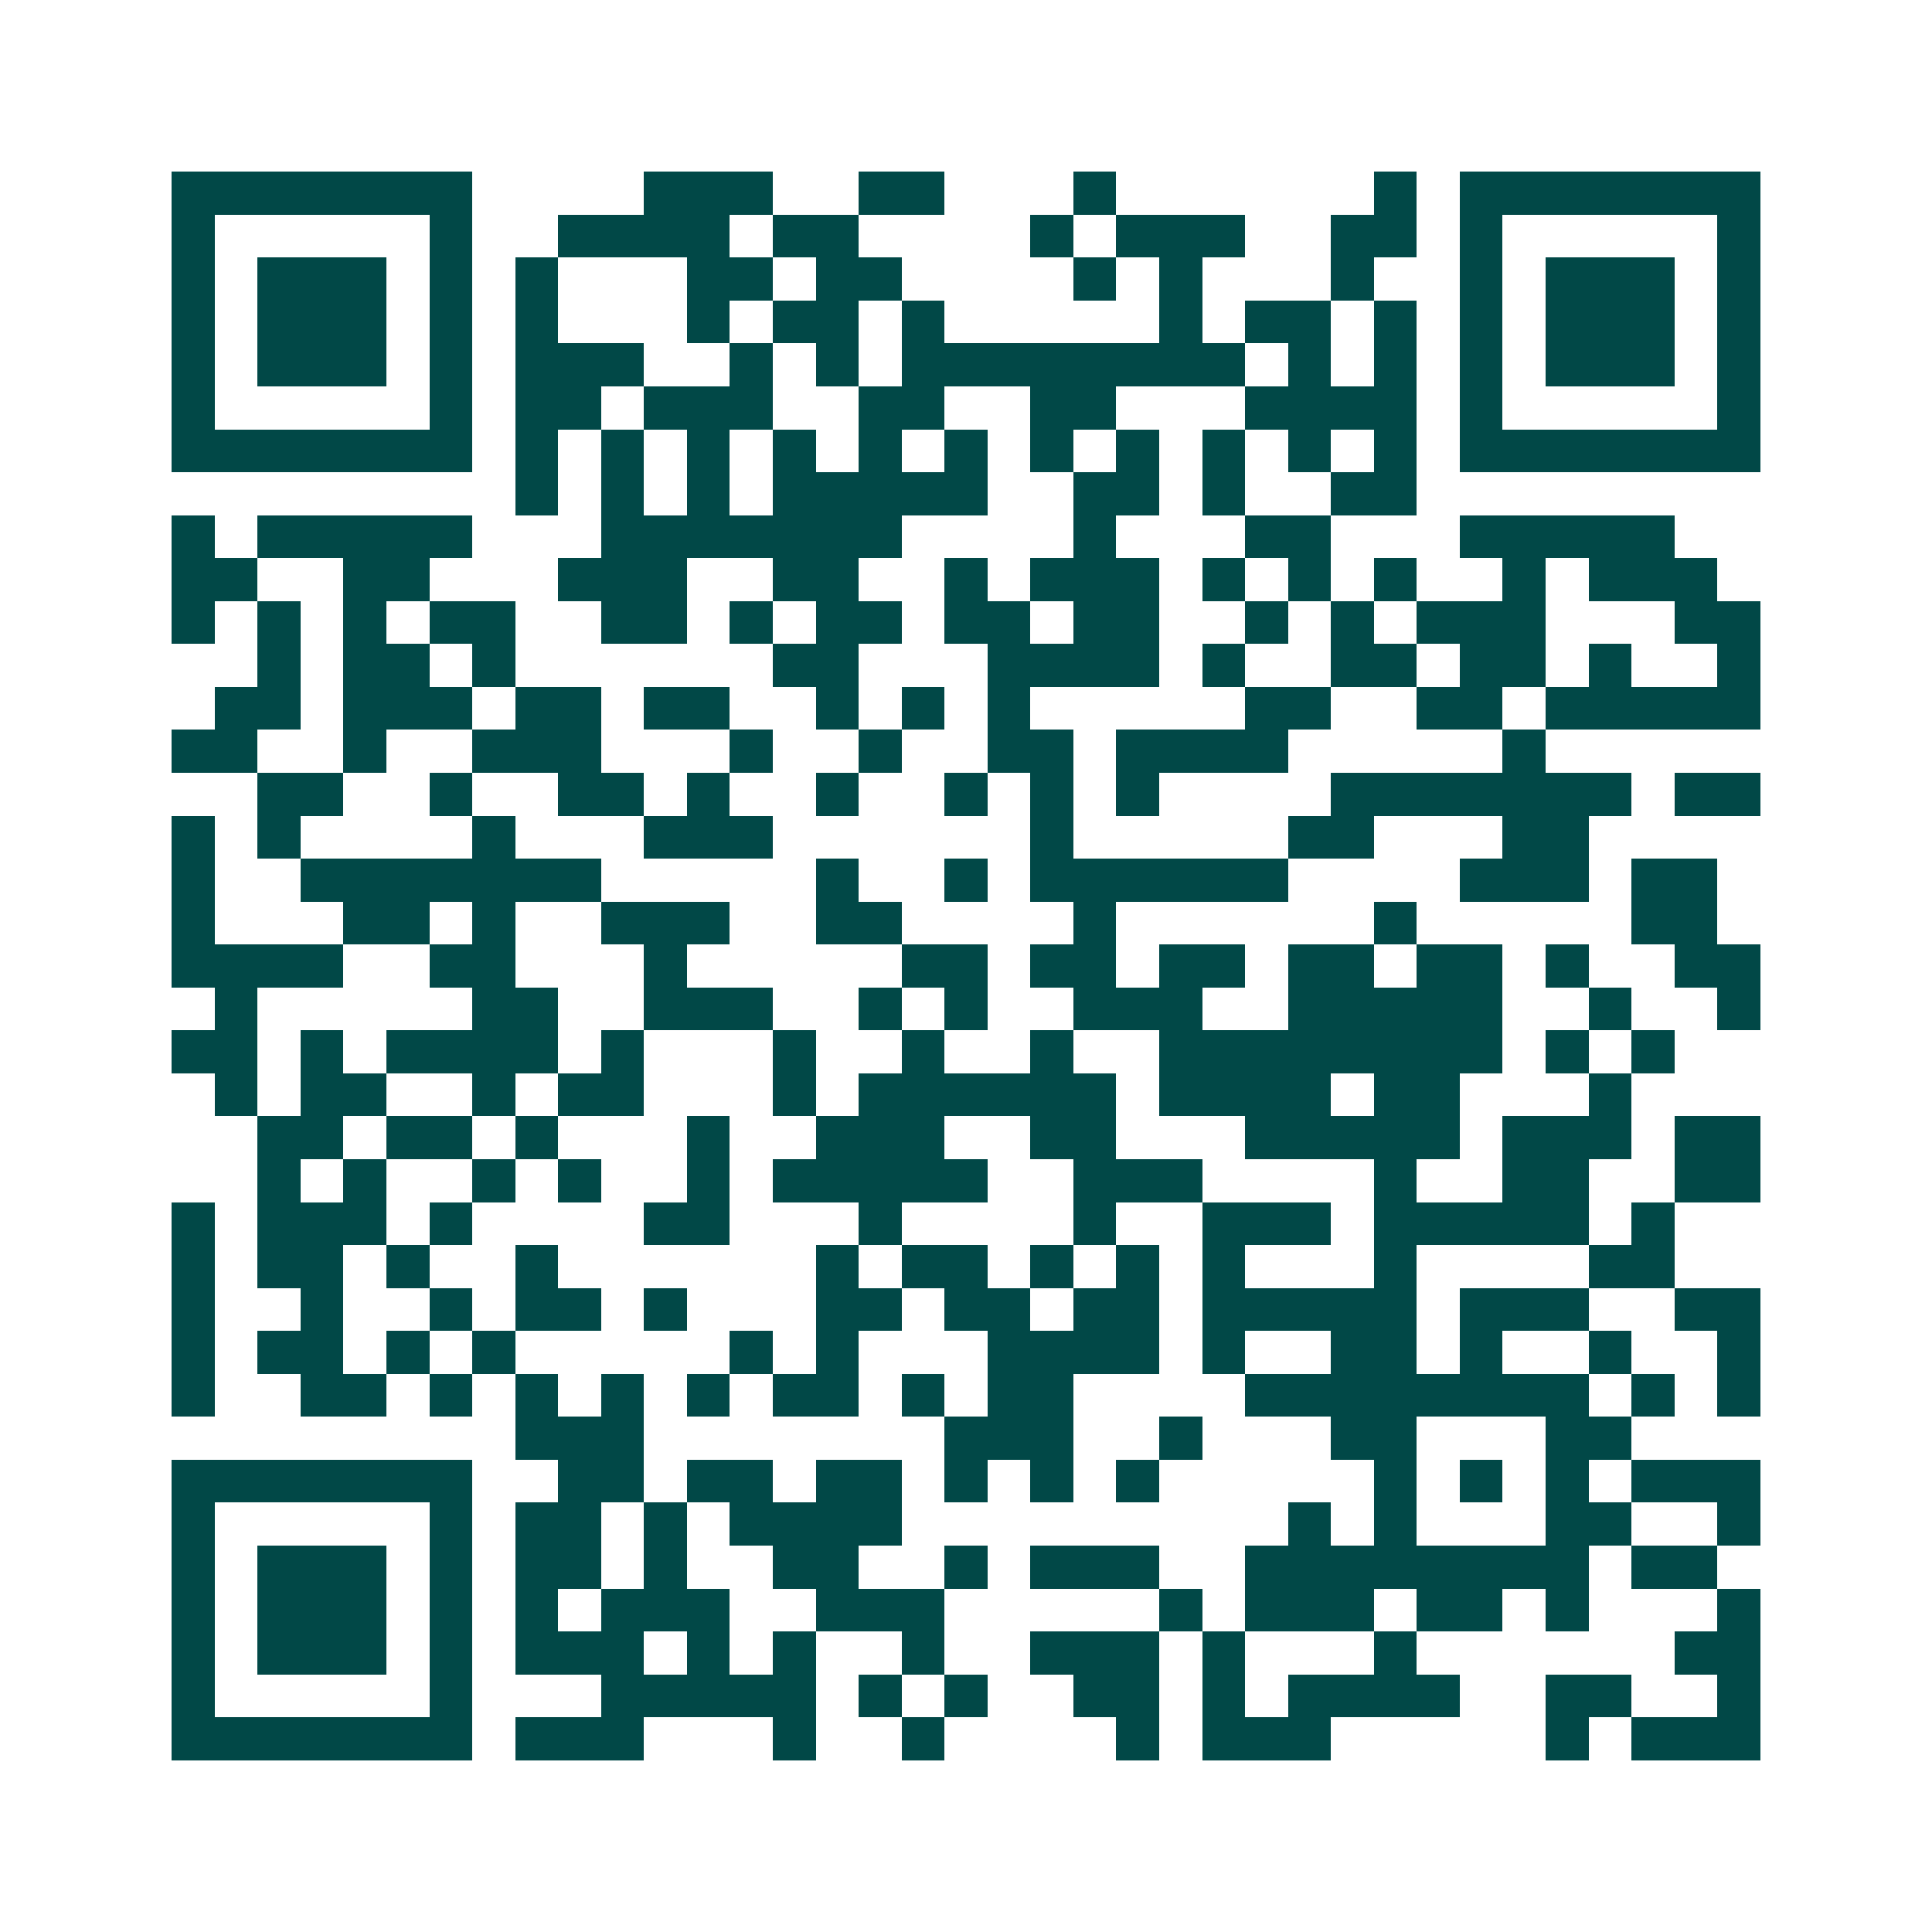 <svg xmlns="http://www.w3.org/2000/svg" width="200" height="200" viewBox="0 0 45 45" shape-rendering="crispEdges"><path fill="#ffffff" d="M0 0h45v45H0z"/><path stroke="#014847" d="M4 4.5h7m4 0h3m2 0h2m3 0h1m6 0h1m1 0h7M4 5.5h1m5 0h1m2 0h4m1 0h2m4 0h1m1 0h3m2 0h2m1 0h1m5 0h1M4 6.5h1m1 0h3m1 0h1m1 0h1m3 0h2m1 0h2m4 0h1m1 0h1m3 0h1m2 0h1m1 0h3m1 0h1M4 7.5h1m1 0h3m1 0h1m1 0h1m3 0h1m1 0h2m1 0h1m5 0h1m1 0h2m1 0h1m1 0h1m1 0h3m1 0h1M4 8.5h1m1 0h3m1 0h1m1 0h3m2 0h1m1 0h1m1 0h8m1 0h1m1 0h1m1 0h1m1 0h3m1 0h1M4 9.5h1m5 0h1m1 0h2m1 0h3m2 0h2m2 0h2m3 0h4m1 0h1m5 0h1M4 10.5h7m1 0h1m1 0h1m1 0h1m1 0h1m1 0h1m1 0h1m1 0h1m1 0h1m1 0h1m1 0h1m1 0h1m1 0h7M12 11.5h1m1 0h1m1 0h1m1 0h5m2 0h2m1 0h1m2 0h2M4 12.5h1m1 0h5m3 0h7m4 0h1m3 0h2m3 0h5M4 13.5h2m2 0h2m3 0h3m2 0h2m2 0h1m1 0h3m1 0h1m1 0h1m1 0h1m2 0h1m1 0h3M4 14.5h1m1 0h1m1 0h1m1 0h2m2 0h2m1 0h1m1 0h2m1 0h2m1 0h2m2 0h1m1 0h1m1 0h3m3 0h2M6 15.5h1m1 0h2m1 0h1m6 0h2m3 0h4m1 0h1m2 0h2m1 0h2m1 0h1m2 0h1M5 16.5h2m1 0h3m1 0h2m1 0h2m2 0h1m1 0h1m1 0h1m5 0h2m2 0h2m1 0h5M4 17.5h2m2 0h1m2 0h3m3 0h1m2 0h1m2 0h2m1 0h4m5 0h1M6 18.5h2m2 0h1m2 0h2m1 0h1m2 0h1m2 0h1m1 0h1m1 0h1m4 0h7m1 0h2M4 19.5h1m1 0h1m4 0h1m3 0h3m6 0h1m5 0h2m3 0h2M4 20.5h1m2 0h7m5 0h1m2 0h1m1 0h6m4 0h3m1 0h2M4 21.5h1m3 0h2m1 0h1m2 0h3m2 0h2m4 0h1m6 0h1m5 0h2M4 22.5h4m2 0h2m3 0h1m5 0h2m1 0h2m1 0h2m1 0h2m1 0h2m1 0h1m2 0h2M5 23.5h1m5 0h2m2 0h3m2 0h1m1 0h1m2 0h3m2 0h5m2 0h1m2 0h1M4 24.5h2m1 0h1m1 0h4m1 0h1m3 0h1m2 0h1m2 0h1m2 0h8m1 0h1m1 0h1M5 25.5h1m1 0h2m2 0h1m1 0h2m3 0h1m1 0h6m1 0h4m1 0h2m3 0h1M6 26.5h2m1 0h2m1 0h1m3 0h1m2 0h3m2 0h2m3 0h5m1 0h3m1 0h2M6 27.5h1m1 0h1m2 0h1m1 0h1m2 0h1m1 0h5m2 0h3m4 0h1m2 0h2m2 0h2M4 28.5h1m1 0h3m1 0h1m4 0h2m3 0h1m4 0h1m2 0h3m1 0h5m1 0h1M4 29.5h1m1 0h2m1 0h1m2 0h1m6 0h1m1 0h2m1 0h1m1 0h1m1 0h1m3 0h1m4 0h2M4 30.5h1m2 0h1m2 0h1m1 0h2m1 0h1m3 0h2m1 0h2m1 0h2m1 0h5m1 0h3m2 0h2M4 31.5h1m1 0h2m1 0h1m1 0h1m5 0h1m1 0h1m3 0h4m1 0h1m2 0h2m1 0h1m2 0h1m2 0h1M4 32.5h1m2 0h2m1 0h1m1 0h1m1 0h1m1 0h1m1 0h2m1 0h1m1 0h2m4 0h8m1 0h1m1 0h1M12 33.5h3m7 0h3m2 0h1m3 0h2m3 0h2M4 34.5h7m2 0h2m1 0h2m1 0h2m1 0h1m1 0h1m1 0h1m5 0h1m1 0h1m1 0h1m1 0h3M4 35.5h1m5 0h1m1 0h2m1 0h1m1 0h4m9 0h1m1 0h1m3 0h2m2 0h1M4 36.5h1m1 0h3m1 0h1m1 0h2m1 0h1m2 0h2m2 0h1m1 0h3m2 0h8m1 0h2M4 37.5h1m1 0h3m1 0h1m1 0h1m1 0h3m2 0h3m5 0h1m1 0h3m1 0h2m1 0h1m3 0h1M4 38.5h1m1 0h3m1 0h1m1 0h3m1 0h1m1 0h1m2 0h1m2 0h3m1 0h1m3 0h1m6 0h2M4 39.5h1m5 0h1m3 0h5m1 0h1m1 0h1m2 0h2m1 0h1m1 0h4m2 0h2m2 0h1M4 40.5h7m1 0h3m3 0h1m2 0h1m4 0h1m1 0h3m5 0h1m1 0h3"/></svg>
